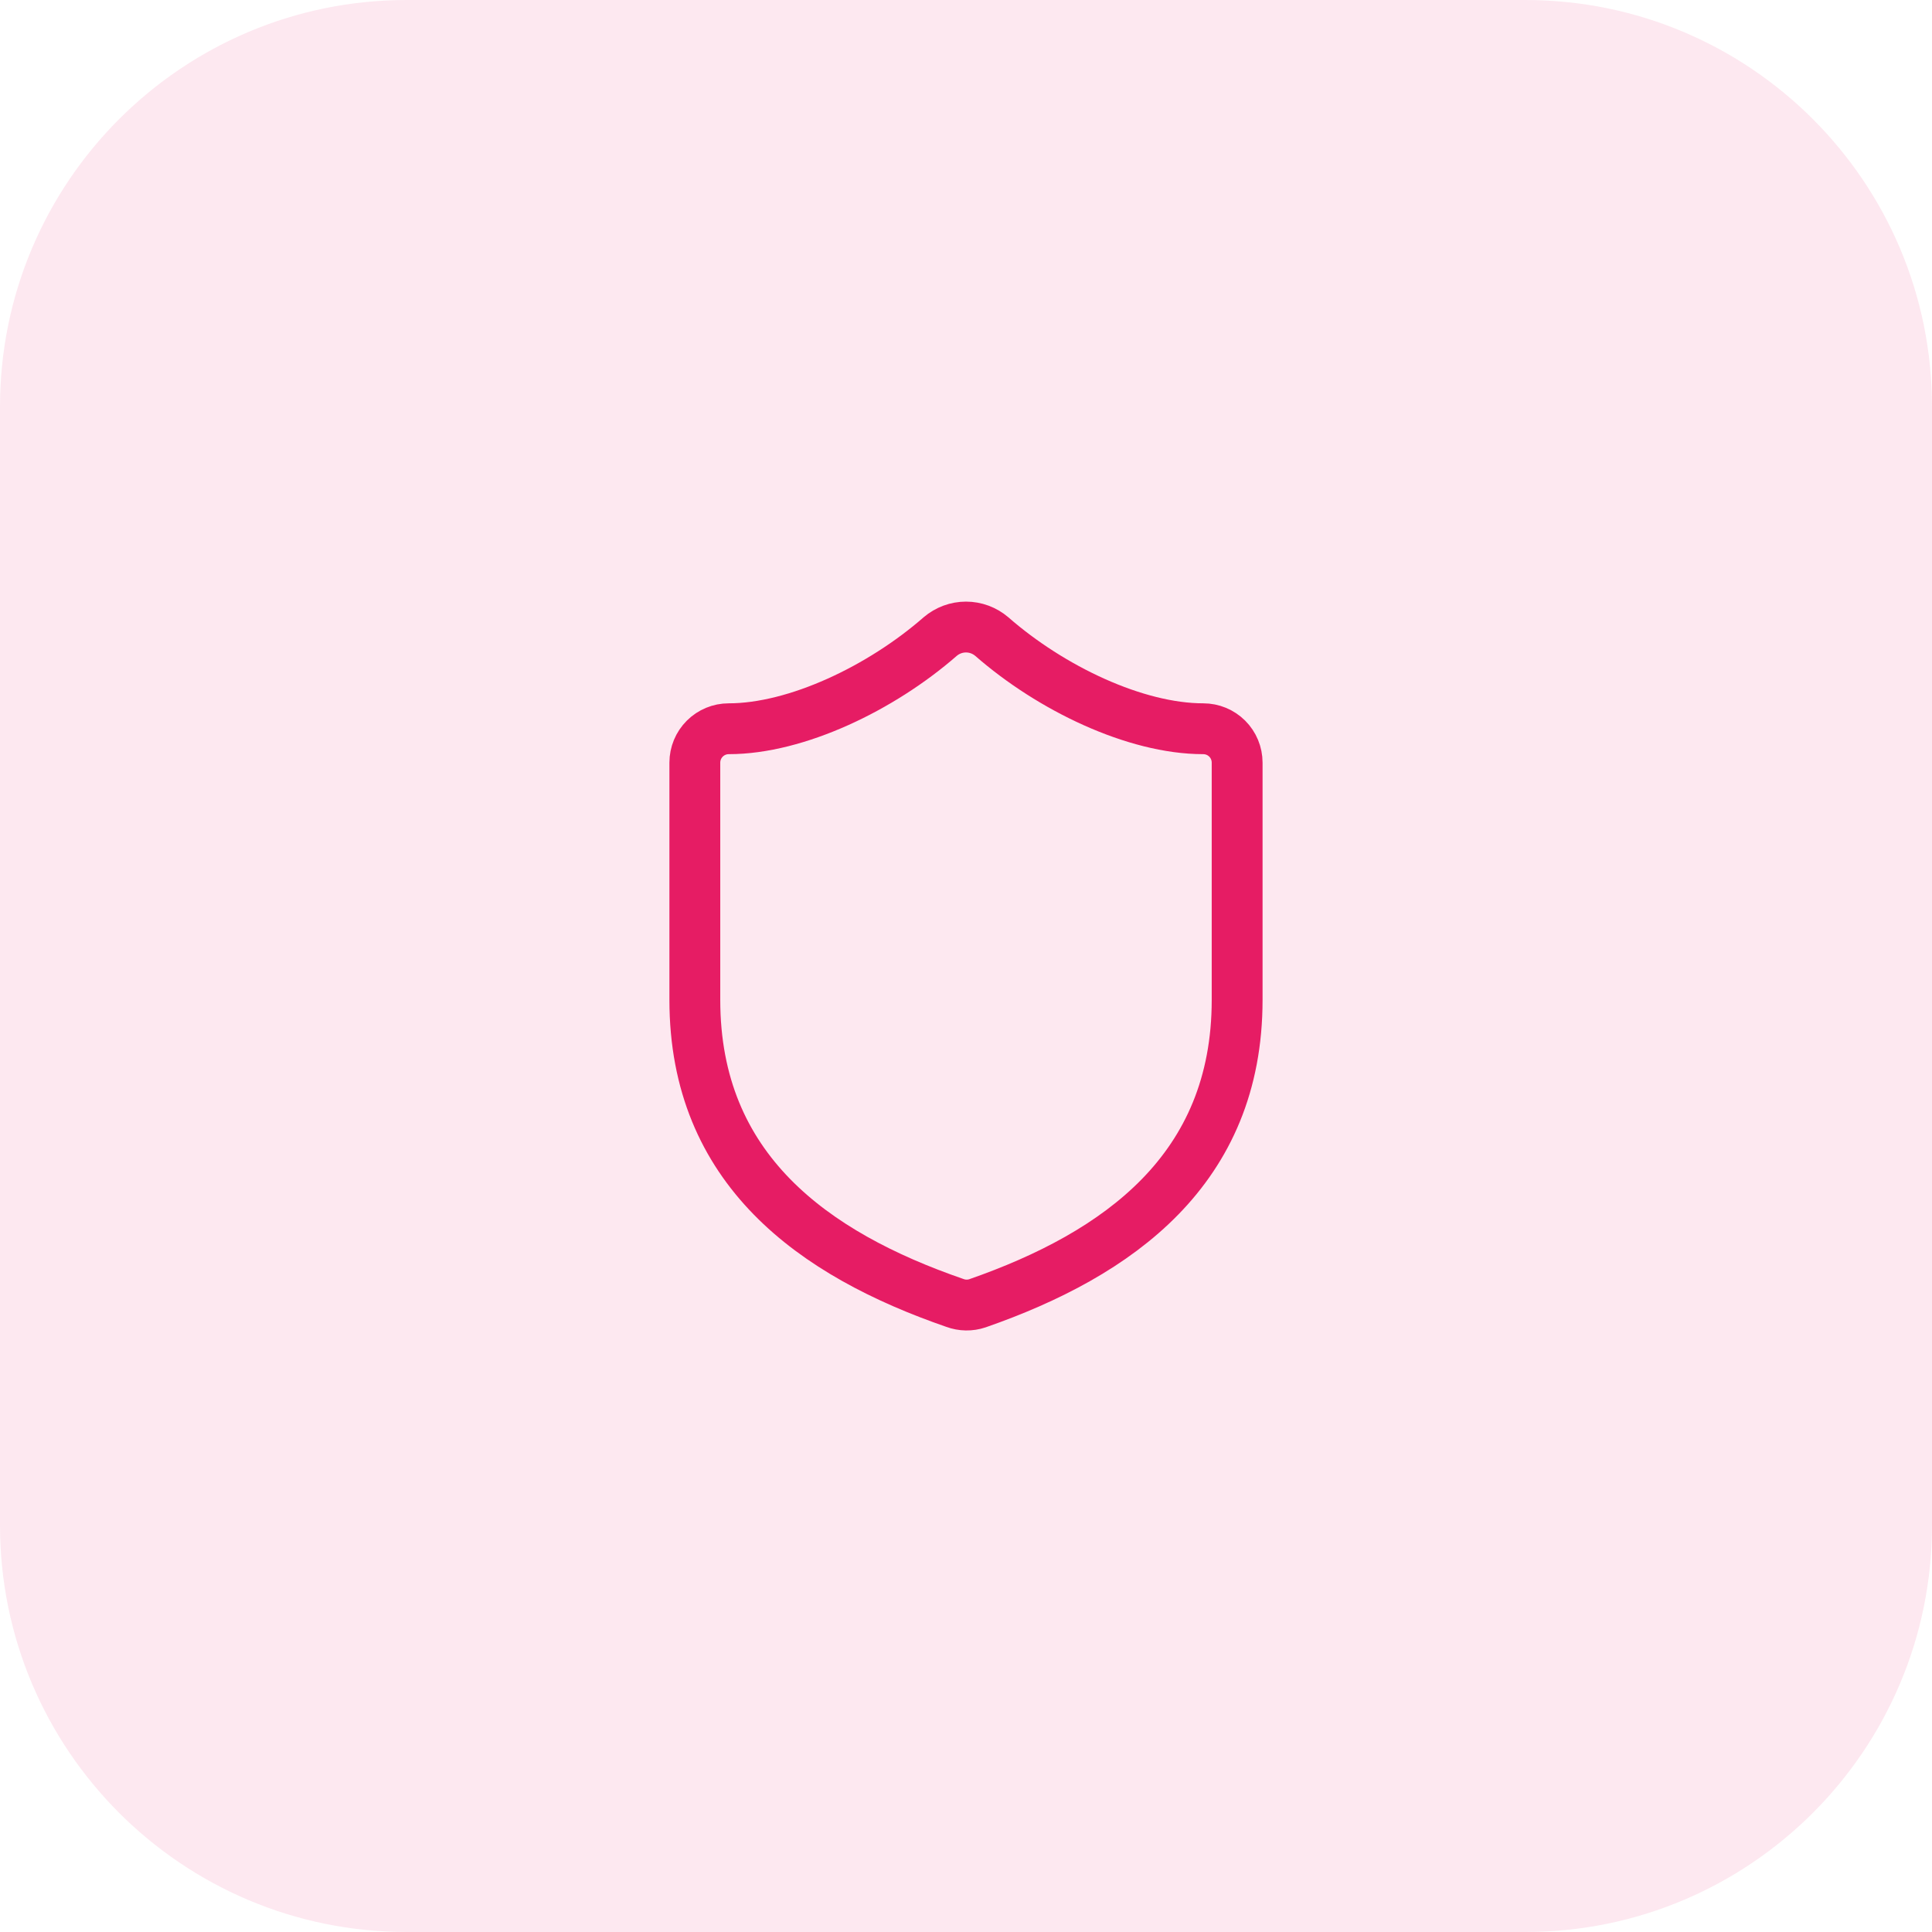 <svg width="76" height="76" viewBox="0 0 76 76" fill="none" xmlns="http://www.w3.org/2000/svg">
<path d="M0 16C0 7.163 7.163 0 16 0H60C68.837 0 76 7.163 76 16V60C76 68.837 68.837 76 60 76H16C7.163 76 0 68.837 0 60V16Z" fill="#E61C64" fill-opacity="0.1"/>
<path d="M48.666 39.333C48.666 46 44 49.333 38.453 51.267C38.163 51.365 37.847 51.36 37.56 51.253C32 49.333 27.333 46 27.333 39.333V30C27.333 29.646 27.474 29.307 27.724 29.057C27.974 28.807 28.313 28.667 28.666 28.667C31.333 28.667 34.666 27.067 36.986 25.04C37.269 24.799 37.628 24.666 38 24.666C38.371 24.666 38.73 24.799 39.013 25.04C41.346 27.08 44.666 28.667 47.333 28.667C47.687 28.667 48.026 28.807 48.276 29.057C48.526 29.307 48.666 29.646 48.666 30V39.333Z" stroke="#E61C64" stroke-width="2" stroke-linecap="round" stroke-linejoin="round"/>
</svg>
